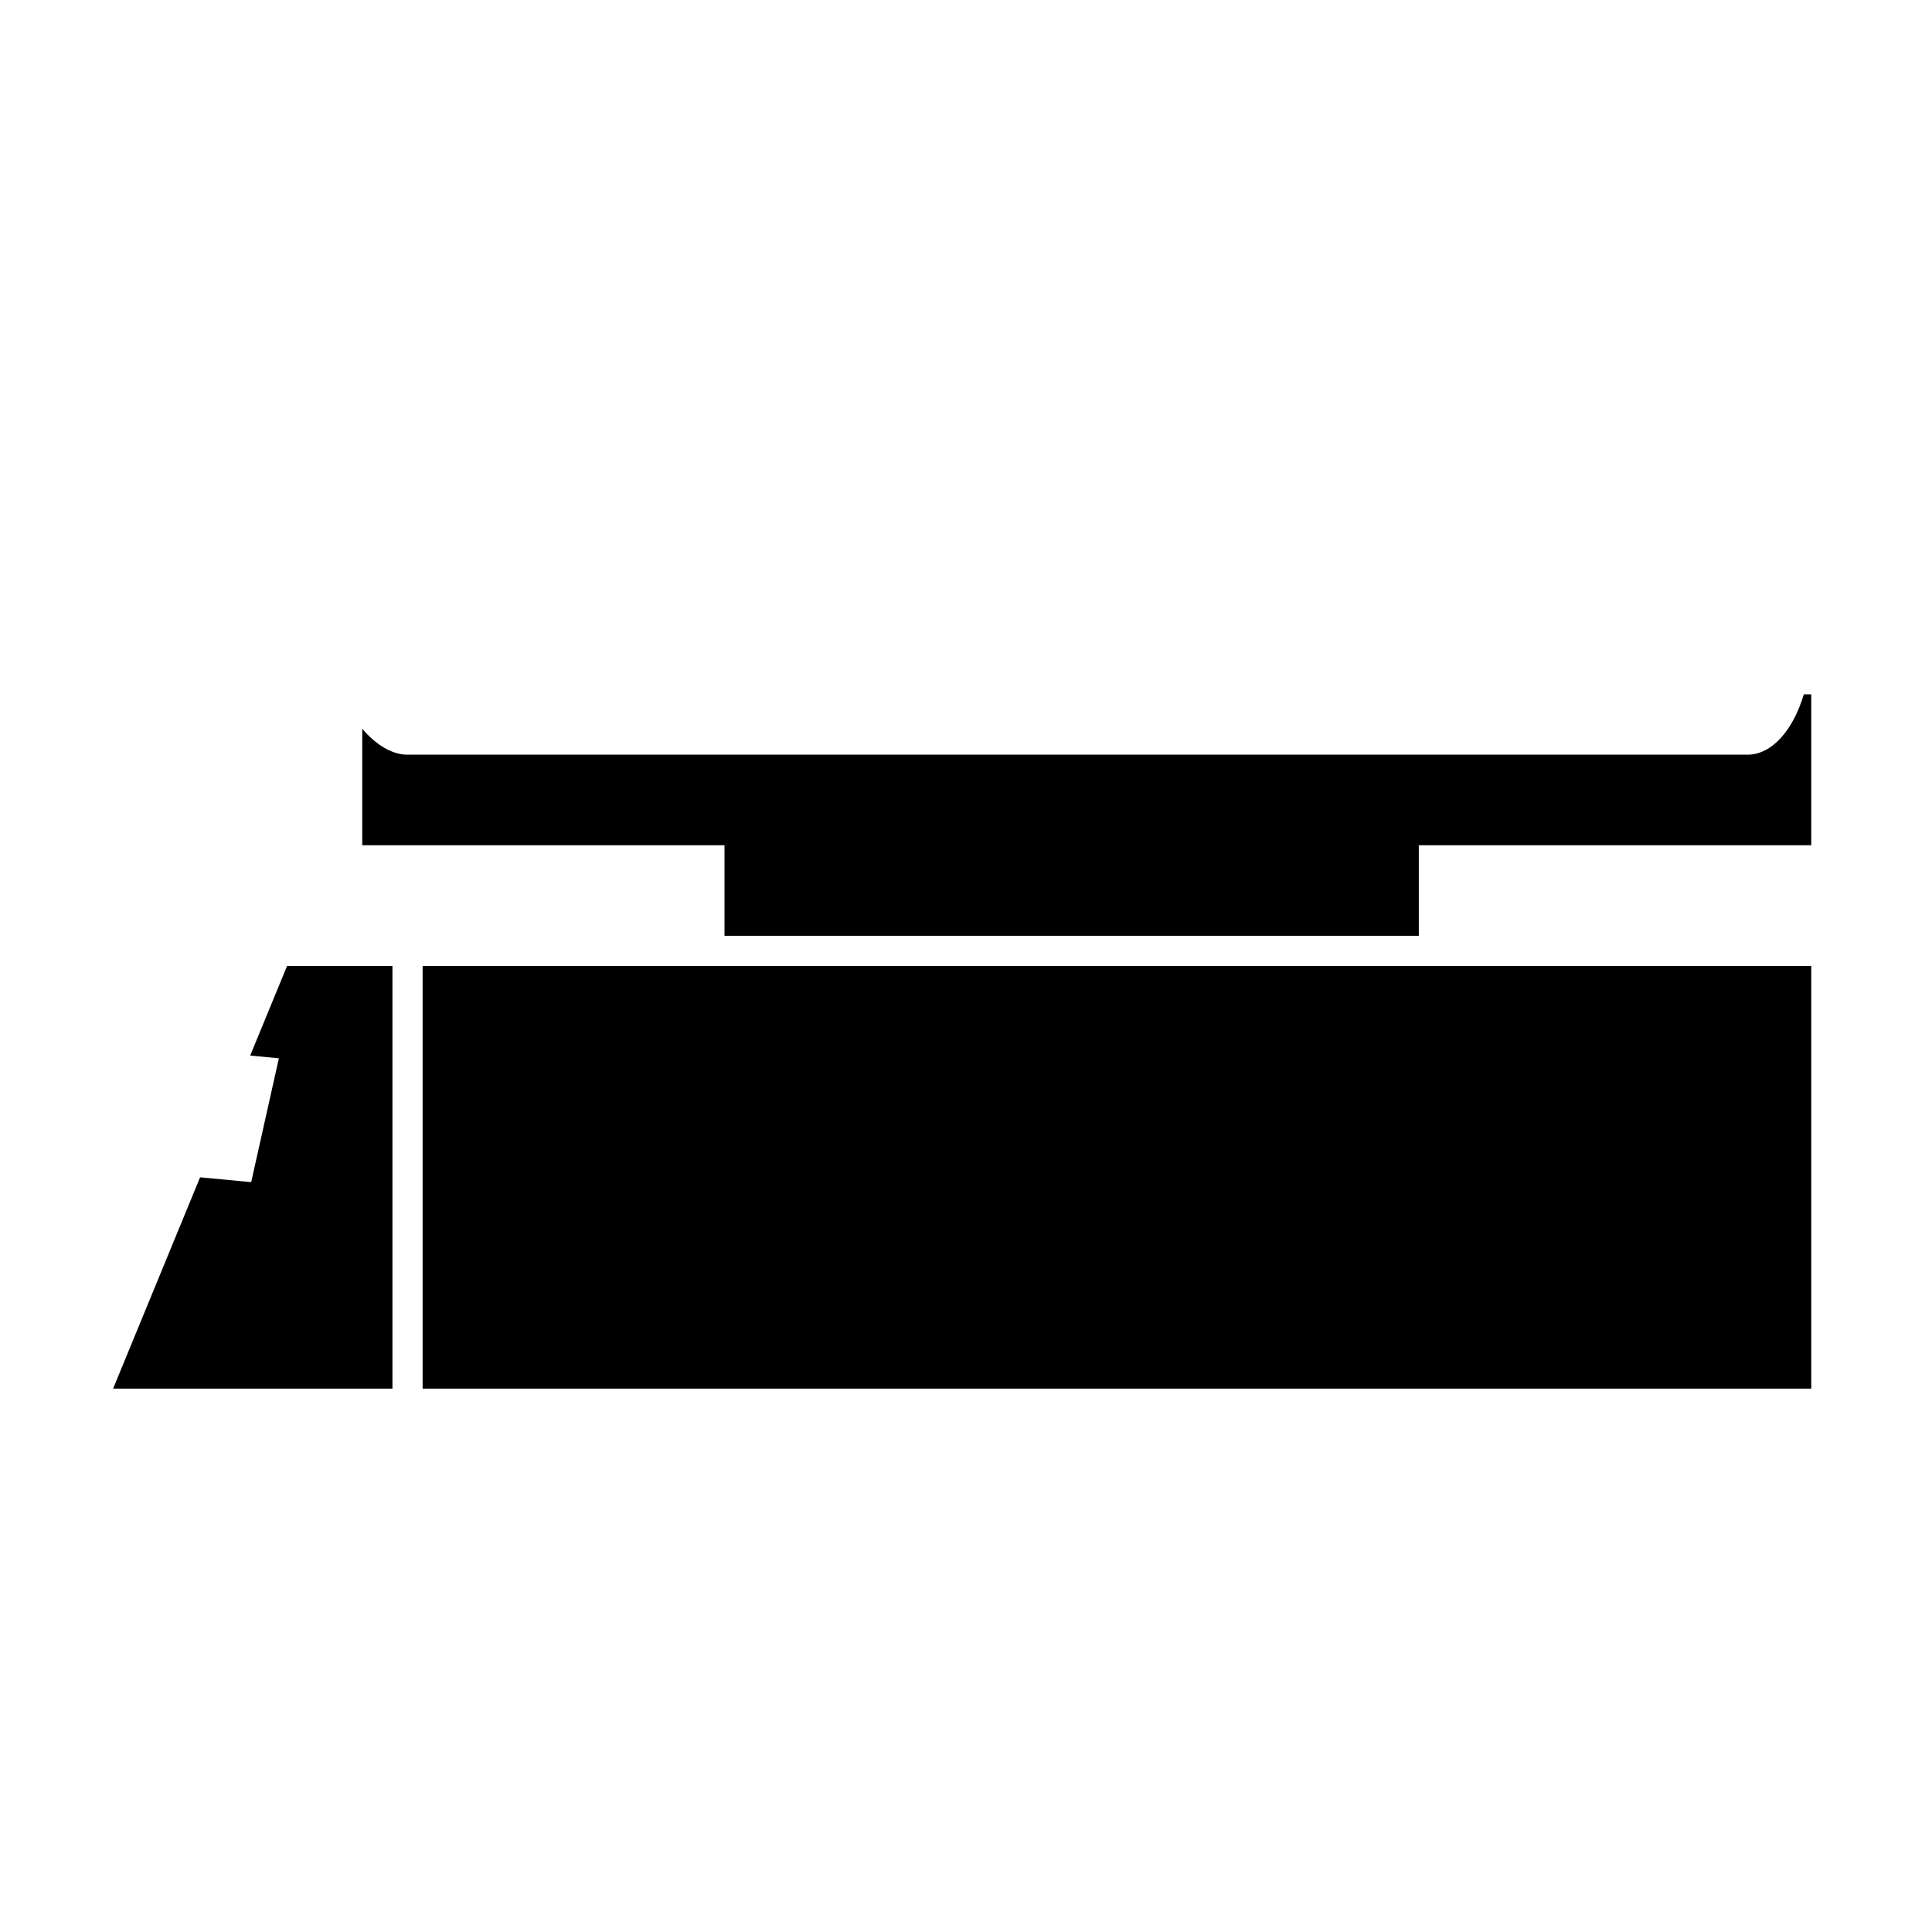 <?xml version="1.0" encoding="utf-8"?>
<!-- Generator: Adobe Illustrator 16.0.4, SVG Export Plug-In . SVG Version: 6.00 Build 0)  -->
<!DOCTYPE svg PUBLIC "-//W3C//DTD SVG 1.1//EN" "http://www.w3.org/Graphics/SVG/1.1/DTD/svg11.dtd">
<svg version="1.1" id="Capa_1" xmlns="http://www.w3.org/2000/svg" xmlns:xlink="http://www.w3.org/1999/xlink" x="0px" y="0px"
	 width="64px" height="64px" viewBox="0 0 64 64" enable-background="new 0 0 64 64" xml:space="preserve">
<g>
	<polygon points="8.288,34.967 9.238,35.057 8.321,39.16 6.628,39 3.747,46 13,46 13,32 9.509,32 	"/>
	<rect x="14" y="32" width="46" height="14"/>
	<path d="M59.754,23c-0.353,1.183-1.052,2-1.867,2H13.496c-0.511,0-1.048-0.331-1.496-0.86V28h11h1v3h23v-3h1h12v-5H59.754z"/>
</g>
</svg>

